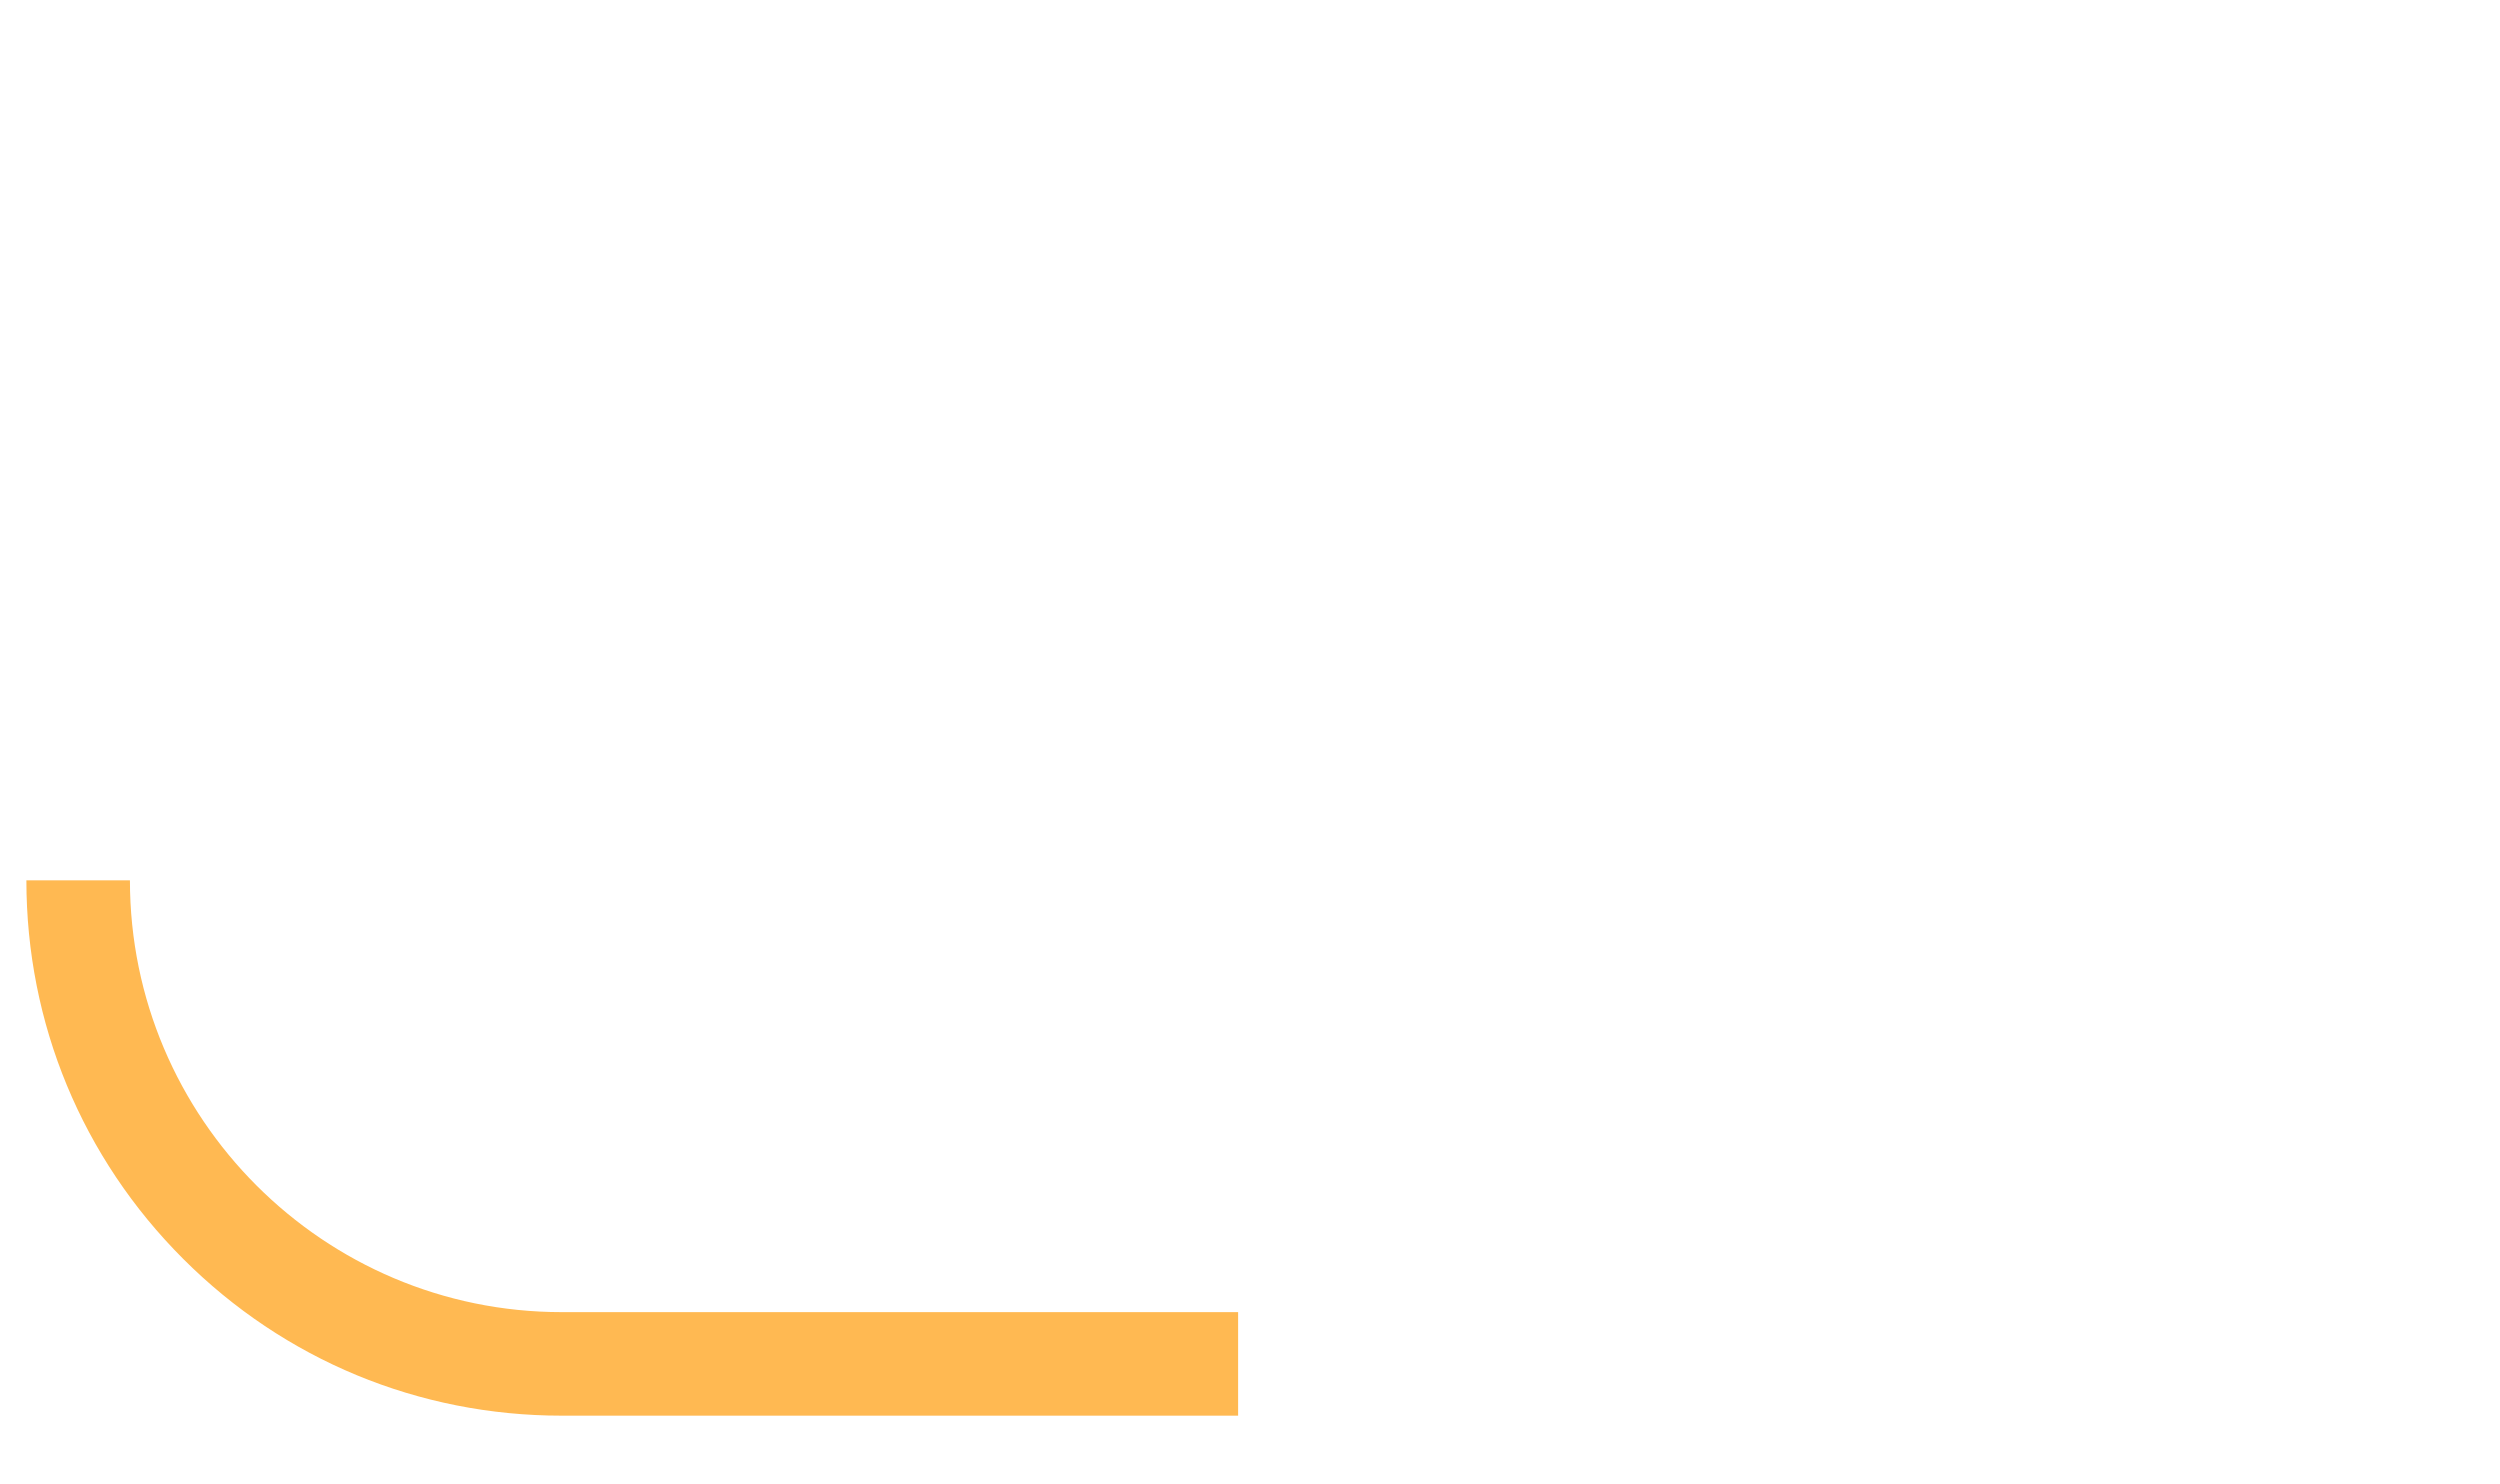 <svg xmlns="http://www.w3.org/2000/svg" id="Camada_1" viewBox="0 0 1086.59 644.94"><defs><style>      .st0 {        fill: #ffb952;      }    </style></defs><path class="st0" d="M56.47,382.62H11.47c0,62.15,24.2,120.58,68.15,164.53,43.95,43.95,102.38,68.15,164.53,68.15h293.98v-45H244.15c-103.49,0-187.68-84.19-187.68-187.68Z"></path></svg>